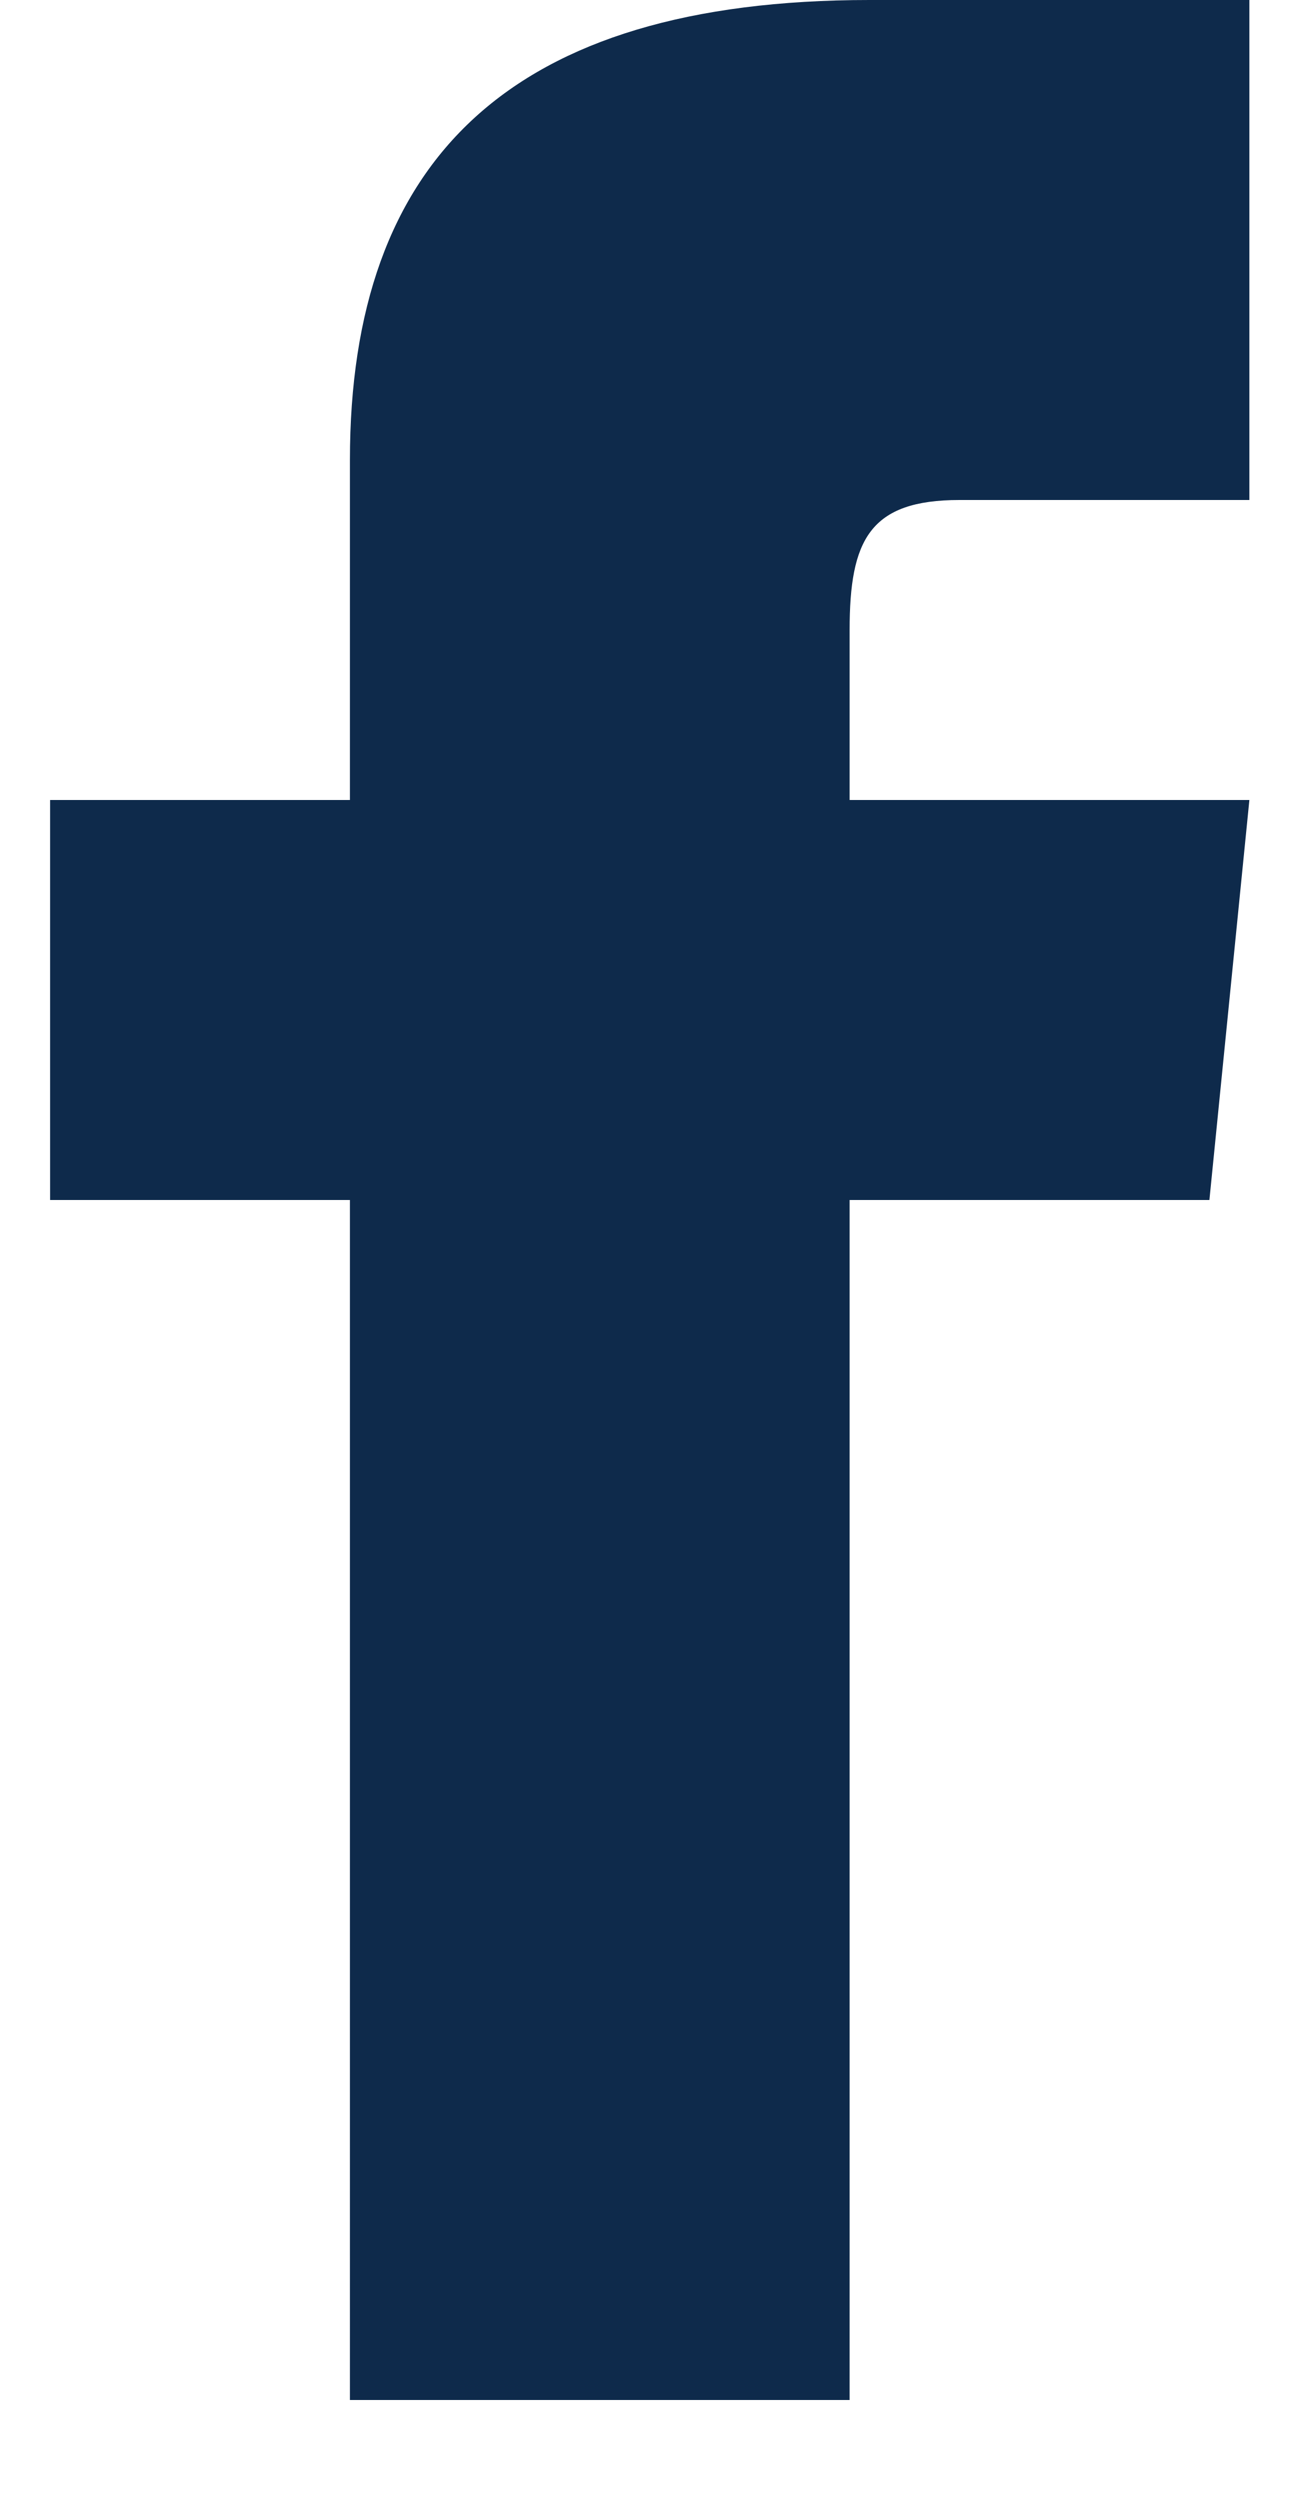 <svg width="10" height="19" viewBox="0 0 10 19" fill="none" xmlns="http://www.w3.org/2000/svg">
<path d="M2.661 6.08H0.381V9.12H2.661V18.24H6.461V9.12H9.197L9.501 6.08H6.461V4.788C6.461 4.104 6.613 3.8 7.297 3.8H9.501V0H6.613C3.877 0 2.661 1.216 2.661 3.496V6.08Z" fill="#0E2A4B"/>
</svg>
